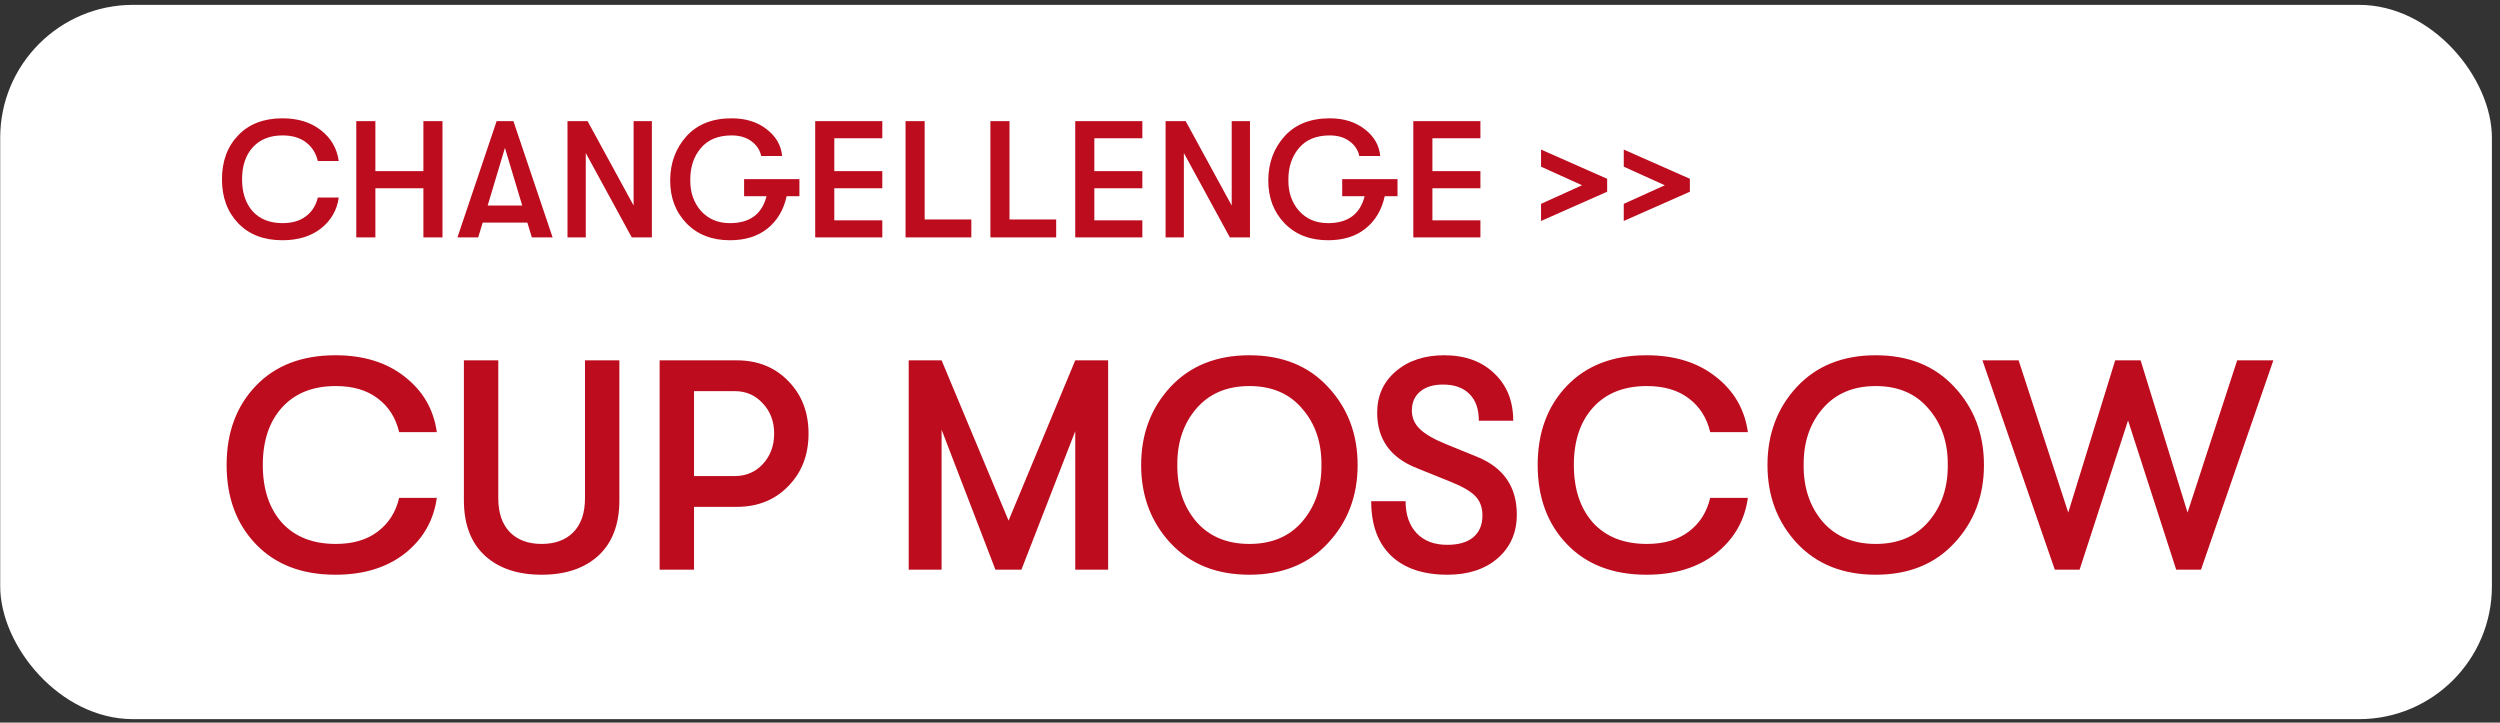 <?xml version="1.0" encoding="UTF-8"?> <svg xmlns="http://www.w3.org/2000/svg" width="301" height="87" viewBox="0 0 301 87" fill="none"><rect x="0" y="0" width="301" height="87" fill="#333333" stroke="none"/> <rect x="0.025" y="0.585" width="300" height="86" rx="16" fill="white"></rect> <path d="M34.005 28.925C31.765 28.925 29.992 28.245 28.685 26.885C27.378 25.525 26.725 23.758 26.725 21.585C26.725 19.411 27.378 17.645 28.685 16.285C29.992 14.925 31.765 14.245 34.005 14.245C35.885 14.245 37.432 14.725 38.645 15.685C39.858 16.631 40.572 17.865 40.785 19.385H38.265C38.038 18.425 37.558 17.671 36.825 17.125C36.105 16.578 35.172 16.305 34.025 16.305C32.492 16.305 31.292 16.785 30.425 17.745C29.572 18.691 29.145 19.971 29.145 21.585C29.145 23.198 29.572 24.485 30.425 25.445C31.292 26.391 32.492 26.865 34.025 26.865C35.172 26.865 36.105 26.591 36.825 26.045C37.558 25.498 38.038 24.745 38.265 23.785H40.785C40.572 25.305 39.858 26.545 38.645 27.505C37.432 28.451 35.885 28.925 34.005 28.925ZM42.896 28.585V14.585H45.196V20.605H50.976V14.585H53.276V28.585H50.976V22.665H45.196V28.585H42.896ZM64.035 28.585L63.495 26.805H58.115L57.575 28.585H55.075L59.795 14.585H61.815L66.535 28.585H64.035ZM58.715 24.745H62.875L60.795 17.805L58.715 24.745ZM68.326 28.585V14.585L70.746 14.585L76.286 24.745V14.585H78.486V28.585H76.066L70.526 18.425V28.585H68.326ZM96.25 21.565V23.625H94.71C94.35 25.278 93.576 26.578 92.39 27.525C91.216 28.458 89.716 28.925 87.89 28.925C85.716 28.925 83.97 28.245 82.65 26.885C81.33 25.511 80.676 23.778 80.69 21.685C80.703 19.605 81.356 17.845 82.65 16.405C83.956 14.965 85.77 14.245 88.09 14.245C89.77 14.245 91.17 14.678 92.29 15.545C93.423 16.411 94.05 17.491 94.17 18.785H91.65C91.49 18.051 91.096 17.458 90.47 17.005C89.843 16.538 89.05 16.305 88.09 16.305C86.463 16.305 85.223 16.818 84.37 17.845C83.516 18.858 83.096 20.138 83.11 21.685C83.096 23.165 83.523 24.398 84.39 25.385C85.27 26.371 86.436 26.865 87.89 26.865C90.276 26.865 91.743 25.785 92.29 23.625H89.59V21.565H96.25ZM98.15 28.585V14.585H106.23V16.645H100.45V20.605L106.23 20.605V22.665L100.45 22.665V26.525L106.23 26.525V28.585H98.15ZM109.029 28.585V14.585L111.329 14.585V26.425H116.949V28.585H109.029ZM119.244 28.585V14.585H121.544V26.425H127.164V28.585L119.244 28.585ZM129.458 28.585V14.585L137.538 14.585V16.645H131.758V20.605H137.538V22.665H131.758V26.525H137.538V28.585H129.458ZM140.337 28.585V14.585H142.757L148.297 24.745V14.585H150.497V28.585H148.077L142.537 18.425V28.585H140.337ZM168.261 21.565V23.625H166.721C166.361 25.278 165.588 26.578 164.401 27.525C163.228 28.458 161.728 28.925 159.901 28.925C157.728 28.925 155.981 28.245 154.661 26.885C153.341 25.511 152.688 23.778 152.701 21.685C152.715 19.605 153.368 17.845 154.661 16.405C155.968 14.965 157.781 14.245 160.101 14.245C161.781 14.245 163.181 14.678 164.301 15.545C165.435 16.411 166.061 17.491 166.181 18.785H163.661C163.501 18.051 163.108 17.458 162.481 17.005C161.855 16.538 161.061 16.305 160.101 16.305C158.475 16.305 157.235 16.818 156.381 17.845C155.528 18.858 155.108 20.138 155.121 21.685C155.108 23.165 155.535 24.398 156.401 25.385C157.281 26.371 158.448 26.865 159.901 26.865C162.288 26.865 163.755 25.785 164.301 23.625H161.601V21.565H168.261ZM170.162 28.585V14.585L178.242 14.585V16.645H172.462V20.605H178.242V22.665H172.462V26.525H178.242V28.585H170.162ZM185.541 26.605V24.545L190.481 22.305L185.541 20.065V18.005L193.501 21.525V23.085L185.541 26.605ZM195.501 26.605V24.545L200.441 22.305L195.501 20.065V18.005L203.461 21.525V23.085L195.501 26.605ZM40.389 69.197C36.357 69.197 33.165 67.973 30.813 65.525C28.461 63.077 27.285 59.897 27.285 55.985C27.285 52.073 28.461 48.893 30.813 46.445C33.165 43.997 36.357 42.773 40.389 42.773C43.773 42.773 46.557 43.637 48.741 45.365C50.925 47.069 52.209 49.289 52.593 52.025H48.057C47.649 50.297 46.785 48.941 45.465 47.957C44.169 46.973 42.489 46.481 40.425 46.481C37.665 46.481 35.505 47.345 33.945 49.073C32.409 50.777 31.641 53.081 31.641 55.985C31.641 58.889 32.409 61.205 33.945 62.933C35.505 64.637 37.665 65.489 40.425 65.489C42.489 65.489 44.169 64.997 45.465 64.013C46.785 63.029 47.649 61.673 48.057 59.945H52.593C52.209 62.681 50.925 64.913 48.741 66.641C46.557 68.345 43.773 69.197 40.389 69.197ZM72.053 66.893C70.373 68.429 68.093 69.197 65.213 69.197C62.333 69.197 60.053 68.429 58.373 66.893C56.693 65.333 55.853 63.113 55.853 60.233V43.385H59.993V59.981C59.993 61.757 60.461 63.125 61.397 64.085C62.333 65.021 63.605 65.489 65.213 65.489C66.821 65.489 68.093 65.021 69.029 64.085C69.965 63.125 70.433 61.757 70.433 59.981V43.385H74.573V60.233C74.573 63.113 73.733 65.333 72.053 66.893ZM88.708 43.385C91.228 43.385 93.292 44.213 94.9 45.869C96.532 47.525 97.348 49.637 97.348 52.205C97.348 54.773 96.532 56.885 94.9 58.541C93.292 60.197 91.228 61.025 88.708 61.025H83.56V68.585H79.42V43.385H88.708ZM88.456 57.317C89.824 57.317 90.952 56.837 91.84 55.877C92.752 54.893 93.208 53.669 93.208 52.205C93.208 50.741 92.752 49.529 91.84 48.569C90.952 47.585 89.824 47.093 88.456 47.093H83.56V57.317H88.456ZM109.408 68.585V43.385H113.368L121.432 62.681L129.46 43.385H133.42V68.585H129.46V51.917L122.98 68.585H119.848L113.368 51.737V68.585H109.408ZM159.894 65.381C157.542 67.925 154.386 69.197 150.426 69.197C146.466 69.197 143.298 67.925 140.922 65.381C138.57 62.837 137.394 59.705 137.394 55.985C137.394 52.265 138.57 49.133 140.922 46.589C143.298 44.045 146.466 42.773 150.426 42.773C154.386 42.773 157.542 44.045 159.894 46.589C162.27 49.133 163.458 52.265 163.458 55.985C163.458 59.705 162.27 62.837 159.894 65.381ZM144.018 62.789C145.578 64.589 147.714 65.489 150.426 65.489C153.138 65.489 155.262 64.589 156.798 62.789C158.358 60.965 159.126 58.697 159.102 55.985C159.126 53.273 158.358 51.017 156.798 49.217C155.262 47.393 153.138 46.481 150.426 46.481C147.714 46.481 145.578 47.393 144.018 49.217C142.482 51.017 141.726 53.273 141.75 55.985C141.726 58.697 142.482 60.965 144.018 62.789ZM174.273 69.197C171.345 69.197 169.077 68.429 167.469 66.893C165.885 65.357 165.093 63.173 165.093 60.341H169.233C169.233 61.973 169.677 63.257 170.565 64.193C171.453 65.129 172.677 65.597 174.237 65.597C175.605 65.597 176.649 65.297 177.369 64.697C178.113 64.073 178.485 63.197 178.485 62.069C178.485 61.109 178.209 60.341 177.657 59.765C177.129 59.189 176.157 58.613 174.741 58.037L170.637 56.381C167.421 55.133 165.813 52.901 165.813 49.685C165.813 47.645 166.557 45.989 168.045 44.717C169.557 43.421 171.501 42.773 173.877 42.773C176.373 42.773 178.377 43.493 179.889 44.933C181.425 46.373 182.193 48.281 182.193 50.657H178.053C178.053 49.265 177.681 48.197 176.937 47.453C176.193 46.685 175.125 46.301 173.733 46.301C172.557 46.301 171.633 46.589 170.961 47.165C170.313 47.717 169.989 48.473 169.989 49.433C169.989 50.297 170.313 51.041 170.961 51.665C171.609 52.289 172.677 52.901 174.165 53.501L177.873 55.013C181.041 56.309 182.625 58.625 182.625 61.961C182.625 64.121 181.857 65.873 180.321 67.217C178.785 68.537 176.769 69.197 174.273 69.197ZM198.24 69.197C194.208 69.197 191.016 67.973 188.664 65.525C186.312 63.077 185.136 59.897 185.136 55.985C185.136 52.073 186.312 48.893 188.664 46.445C191.016 43.997 194.208 42.773 198.24 42.773C201.624 42.773 204.408 43.637 206.592 45.365C208.776 47.069 210.06 49.289 210.444 52.025H205.908C205.5 50.297 204.636 48.941 203.316 47.957C202.02 46.973 200.34 46.481 198.276 46.481C195.516 46.481 193.356 47.345 191.796 49.073C190.26 50.777 189.492 53.081 189.492 55.985C189.492 58.889 190.26 61.205 191.796 62.933C193.356 64.637 195.516 65.489 198.276 65.489C200.34 65.489 202.02 64.997 203.316 64.013C204.636 63.029 205.5 61.673 205.908 59.945H210.444C210.06 62.681 208.776 64.913 206.592 66.641C204.408 68.345 201.624 69.197 198.24 69.197ZM235.304 65.381C232.952 67.925 229.796 69.197 225.836 69.197C221.876 69.197 218.708 67.925 216.332 65.381C213.98 62.837 212.804 59.705 212.804 55.985C212.804 52.265 213.98 49.133 216.332 46.589C218.708 44.045 221.876 42.773 225.836 42.773C229.796 42.773 232.952 44.045 235.304 46.589C237.68 49.133 238.868 52.265 238.868 55.985C238.868 59.705 237.68 62.837 235.304 65.381ZM219.428 62.789C220.988 64.589 223.124 65.489 225.836 65.489C228.548 65.489 230.672 64.589 232.208 62.789C233.768 60.965 234.536 58.697 234.512 55.985C234.536 53.273 233.768 51.017 232.208 49.217C230.672 47.393 228.548 46.481 225.836 46.481C223.124 46.481 220.988 47.393 219.428 49.217C217.892 51.017 217.136 53.273 217.16 55.985C217.136 58.697 217.892 60.965 219.428 62.789ZM247.397 68.585L238.685 43.385H243.041L249.017 61.709L254.669 43.385H257.729L263.381 61.709L269.357 43.385H273.713L265.001 68.585H262.013L256.217 50.621L250.385 68.585H247.397Z" fill="#BD0C1E"></path> </svg> 